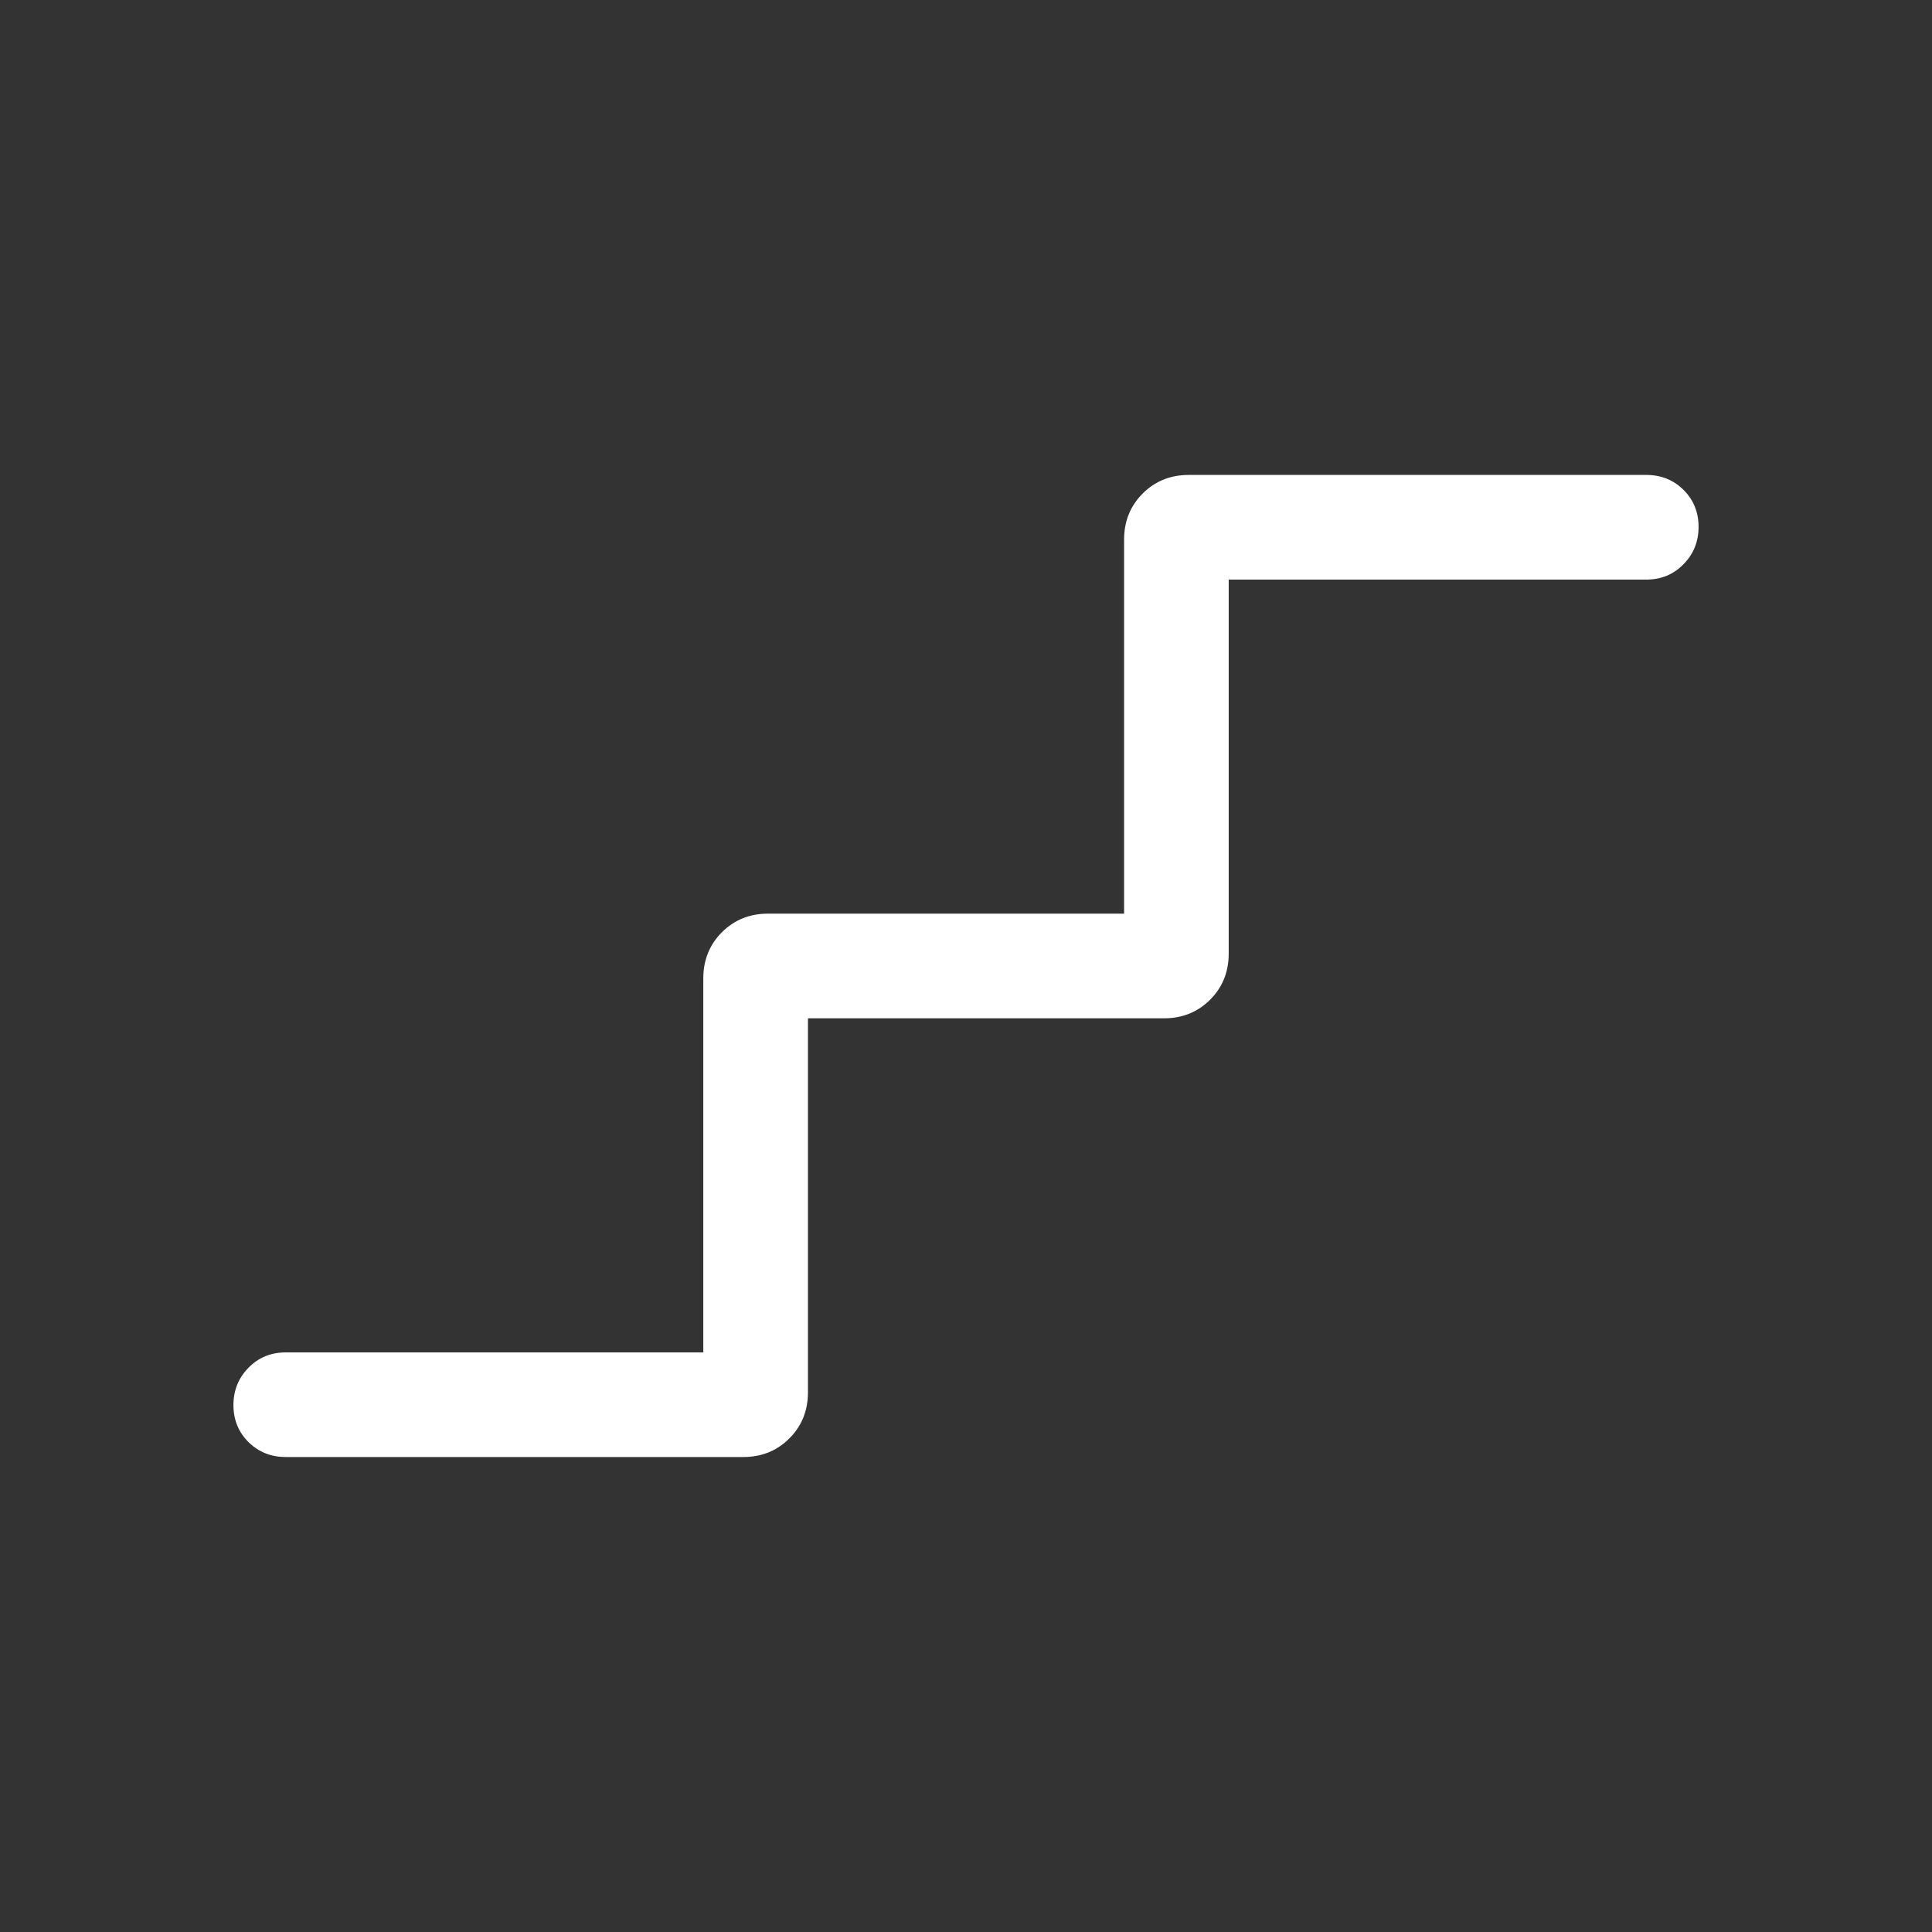 <?xml version="1.0" encoding="UTF-8"?> <svg xmlns="http://www.w3.org/2000/svg" width="40" height="40" viewBox="0 0 40 40" fill="none"><rect x="0" y="0" width="40" height="40" fill="#333333" stroke="none"/><path d="M5.917 30.166C5.61 30.166 5.353 30.063 5.145 29.857C4.937 29.651 4.833 29.396 4.833 29.091C4.833 28.787 4.937 28.529 5.145 28.317C5.353 28.105 5.61 28 5.917 28H14.561V20.256C14.561 19.877 14.69 19.558 14.946 19.301C15.203 19.045 15.521 18.916 15.901 18.916H23.273V11.173C23.273 10.793 23.401 10.475 23.658 10.218C23.915 9.961 24.233 9.833 24.612 9.833H34.084C34.39 9.833 34.648 9.936 34.855 10.142C35.063 10.348 35.167 10.604 35.167 10.908C35.167 11.213 35.063 11.471 34.855 11.682C34.648 11.894 34.39 12 34.084 12H25.439V19.743C25.439 20.123 25.311 20.441 25.054 20.698C24.797 20.955 24.479 21.083 24.099 21.083H16.728V28.826C16.728 29.206 16.599 29.524 16.343 29.781C16.086 30.038 15.768 30.166 15.388 30.166H5.917Z" fill="white"></path></svg> 